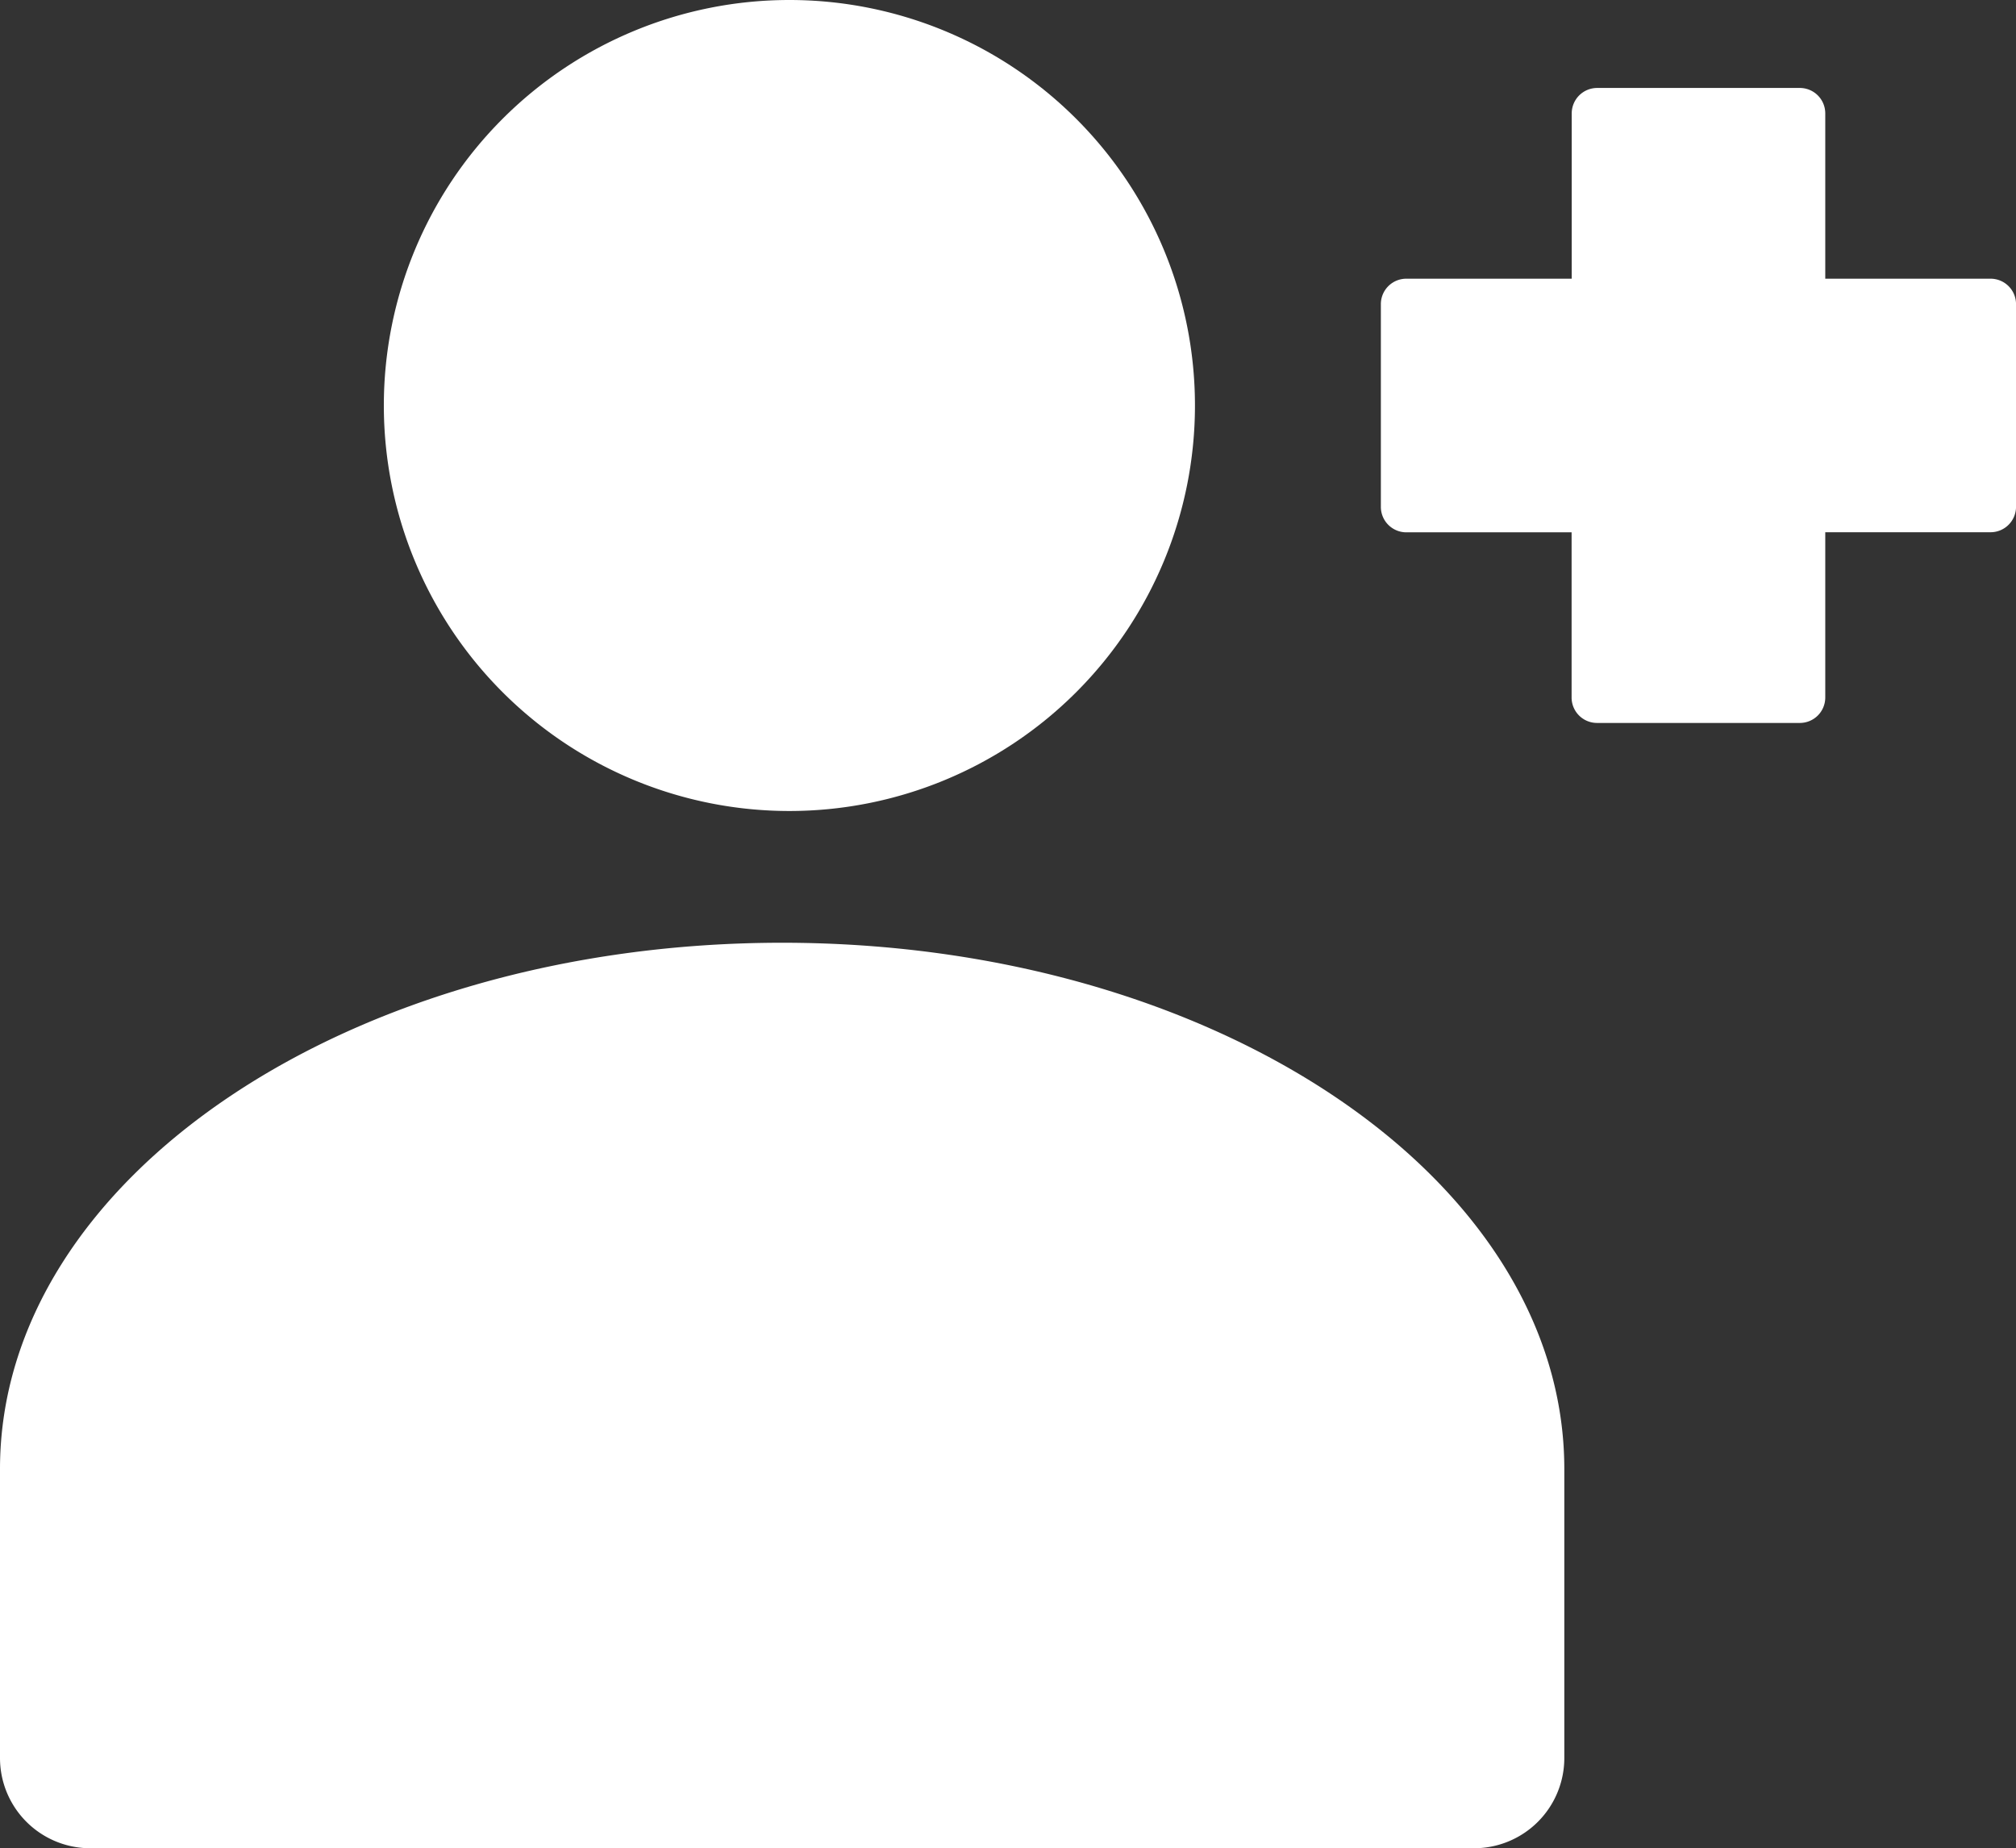 <svg xmlns="http://www.w3.org/2000/svg" xmlns:xlink="http://www.w3.org/1999/xlink" width="67.212" height="61.628" viewBox="0 0 67.212 61.628"><rect x="0" y="0" width="67.212" height="61.628" fill="#333333" stroke="none"/>  <defs>    <clipPath id="clip-path">      <rect id="Rectangle_3202" data-name="Rectangle 3202" width="67.212" height="61.628" transform="translate(0 0)" fill="none" />    </clipPath>  </defs>  <g id="cta-3-patients_rights" transform="translate(0 0)">    <g id="Group_13046" data-name="Group 13046" clip-path="url(#clip-path)">      <path id="Path_40707" data-name="Path 40707" d="M52.153,48.984c0-9.692-11.675-17.549-26.076-17.549S0,39.292,0,48.984v9.635a3.009,3.009,0,0,0,3.009,3.009H49.144a3.009,3.009,0,0,0,3.009-3.009Z" fill="#fff" fill-rule="evenodd" />      <path id="Path_40708" data-name="Path 40708" d="M60.006,2.933a.848.848,0,0,1,.847.847V9.293h5.513a.849.849,0,0,1,.847.847V16.9a.849.849,0,0,1-.847.847H60.853v5.512a.848.848,0,0,1-.847.847H53.243a.848.848,0,0,1-.847-.847V17.75H46.884a.849.849,0,0,1-.847-.847V10.14a.848.848,0,0,1,.847-.847H52.4V3.78a.849.849,0,0,1,.847-.847Z" fill="#fff" fill-rule="evenodd" />      <path id="Path_40709" data-name="Path 40709" d="M39.839,13.521A13.521,13.521,0,1,1,26.318,0,13.521,13.521,0,0,1,39.839,13.521" fill="#fff" fill-rule="evenodd" />    </g>  </g></svg>